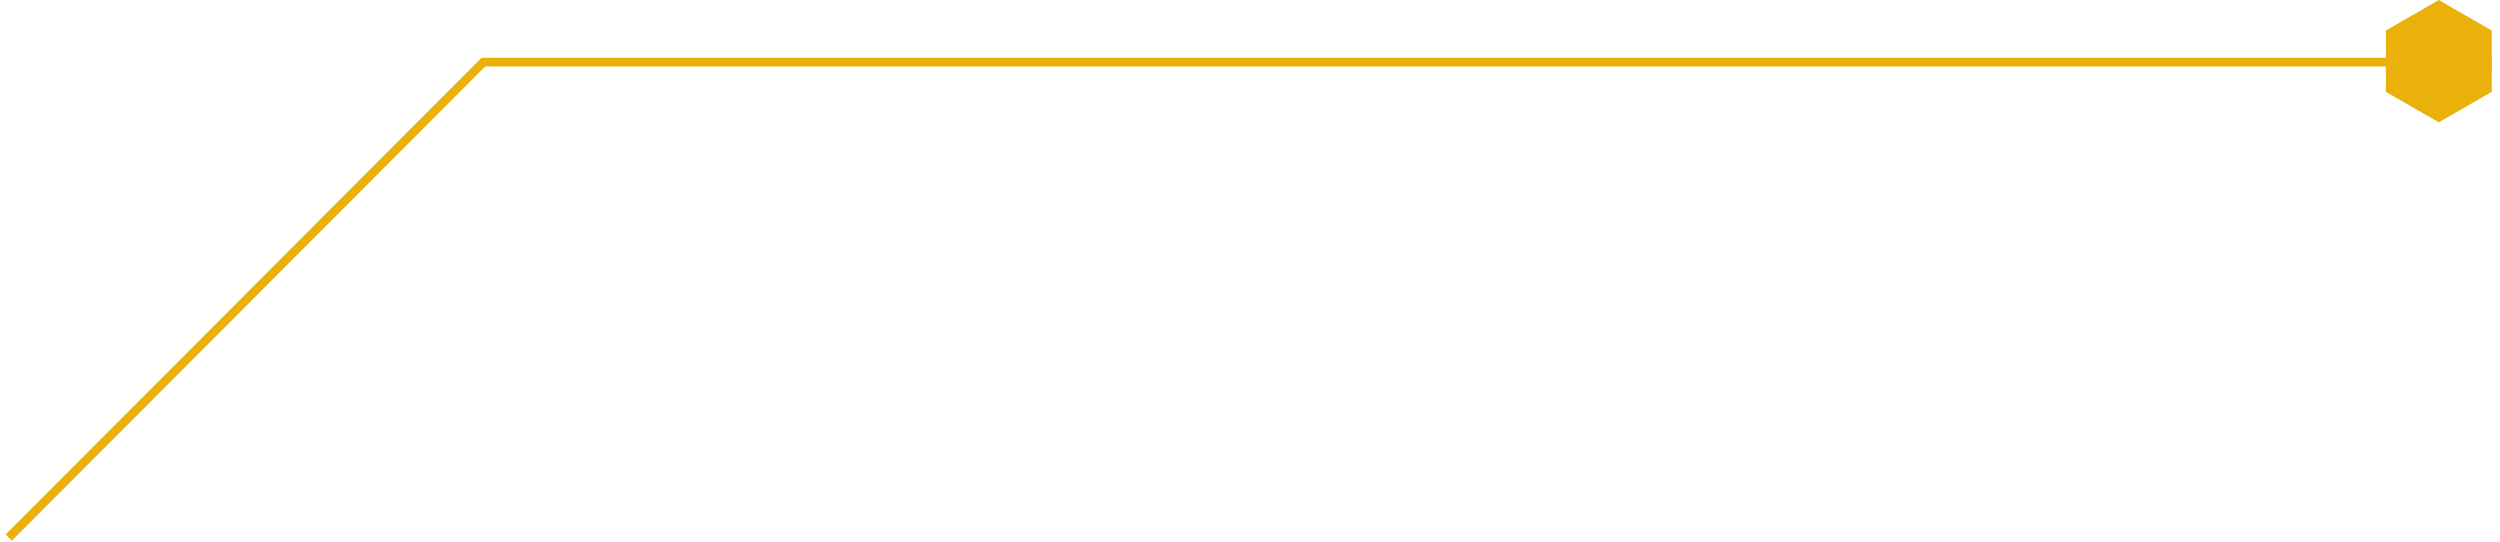 <svg width="286" height="62" viewBox="0 0 286 62" fill="none" xmlns="http://www.w3.org/2000/svg">
<path d="M1 61.5L55.303 7.102H211.151H285.038" stroke="#E9B10A"/>
<path d="M273.438 3.789L279 0.577L284.562 3.789V10.211L279 13.423L273.438 10.211V3.789Z" fill="#E9B10A" stroke="#E9B10A"/>
</svg>
